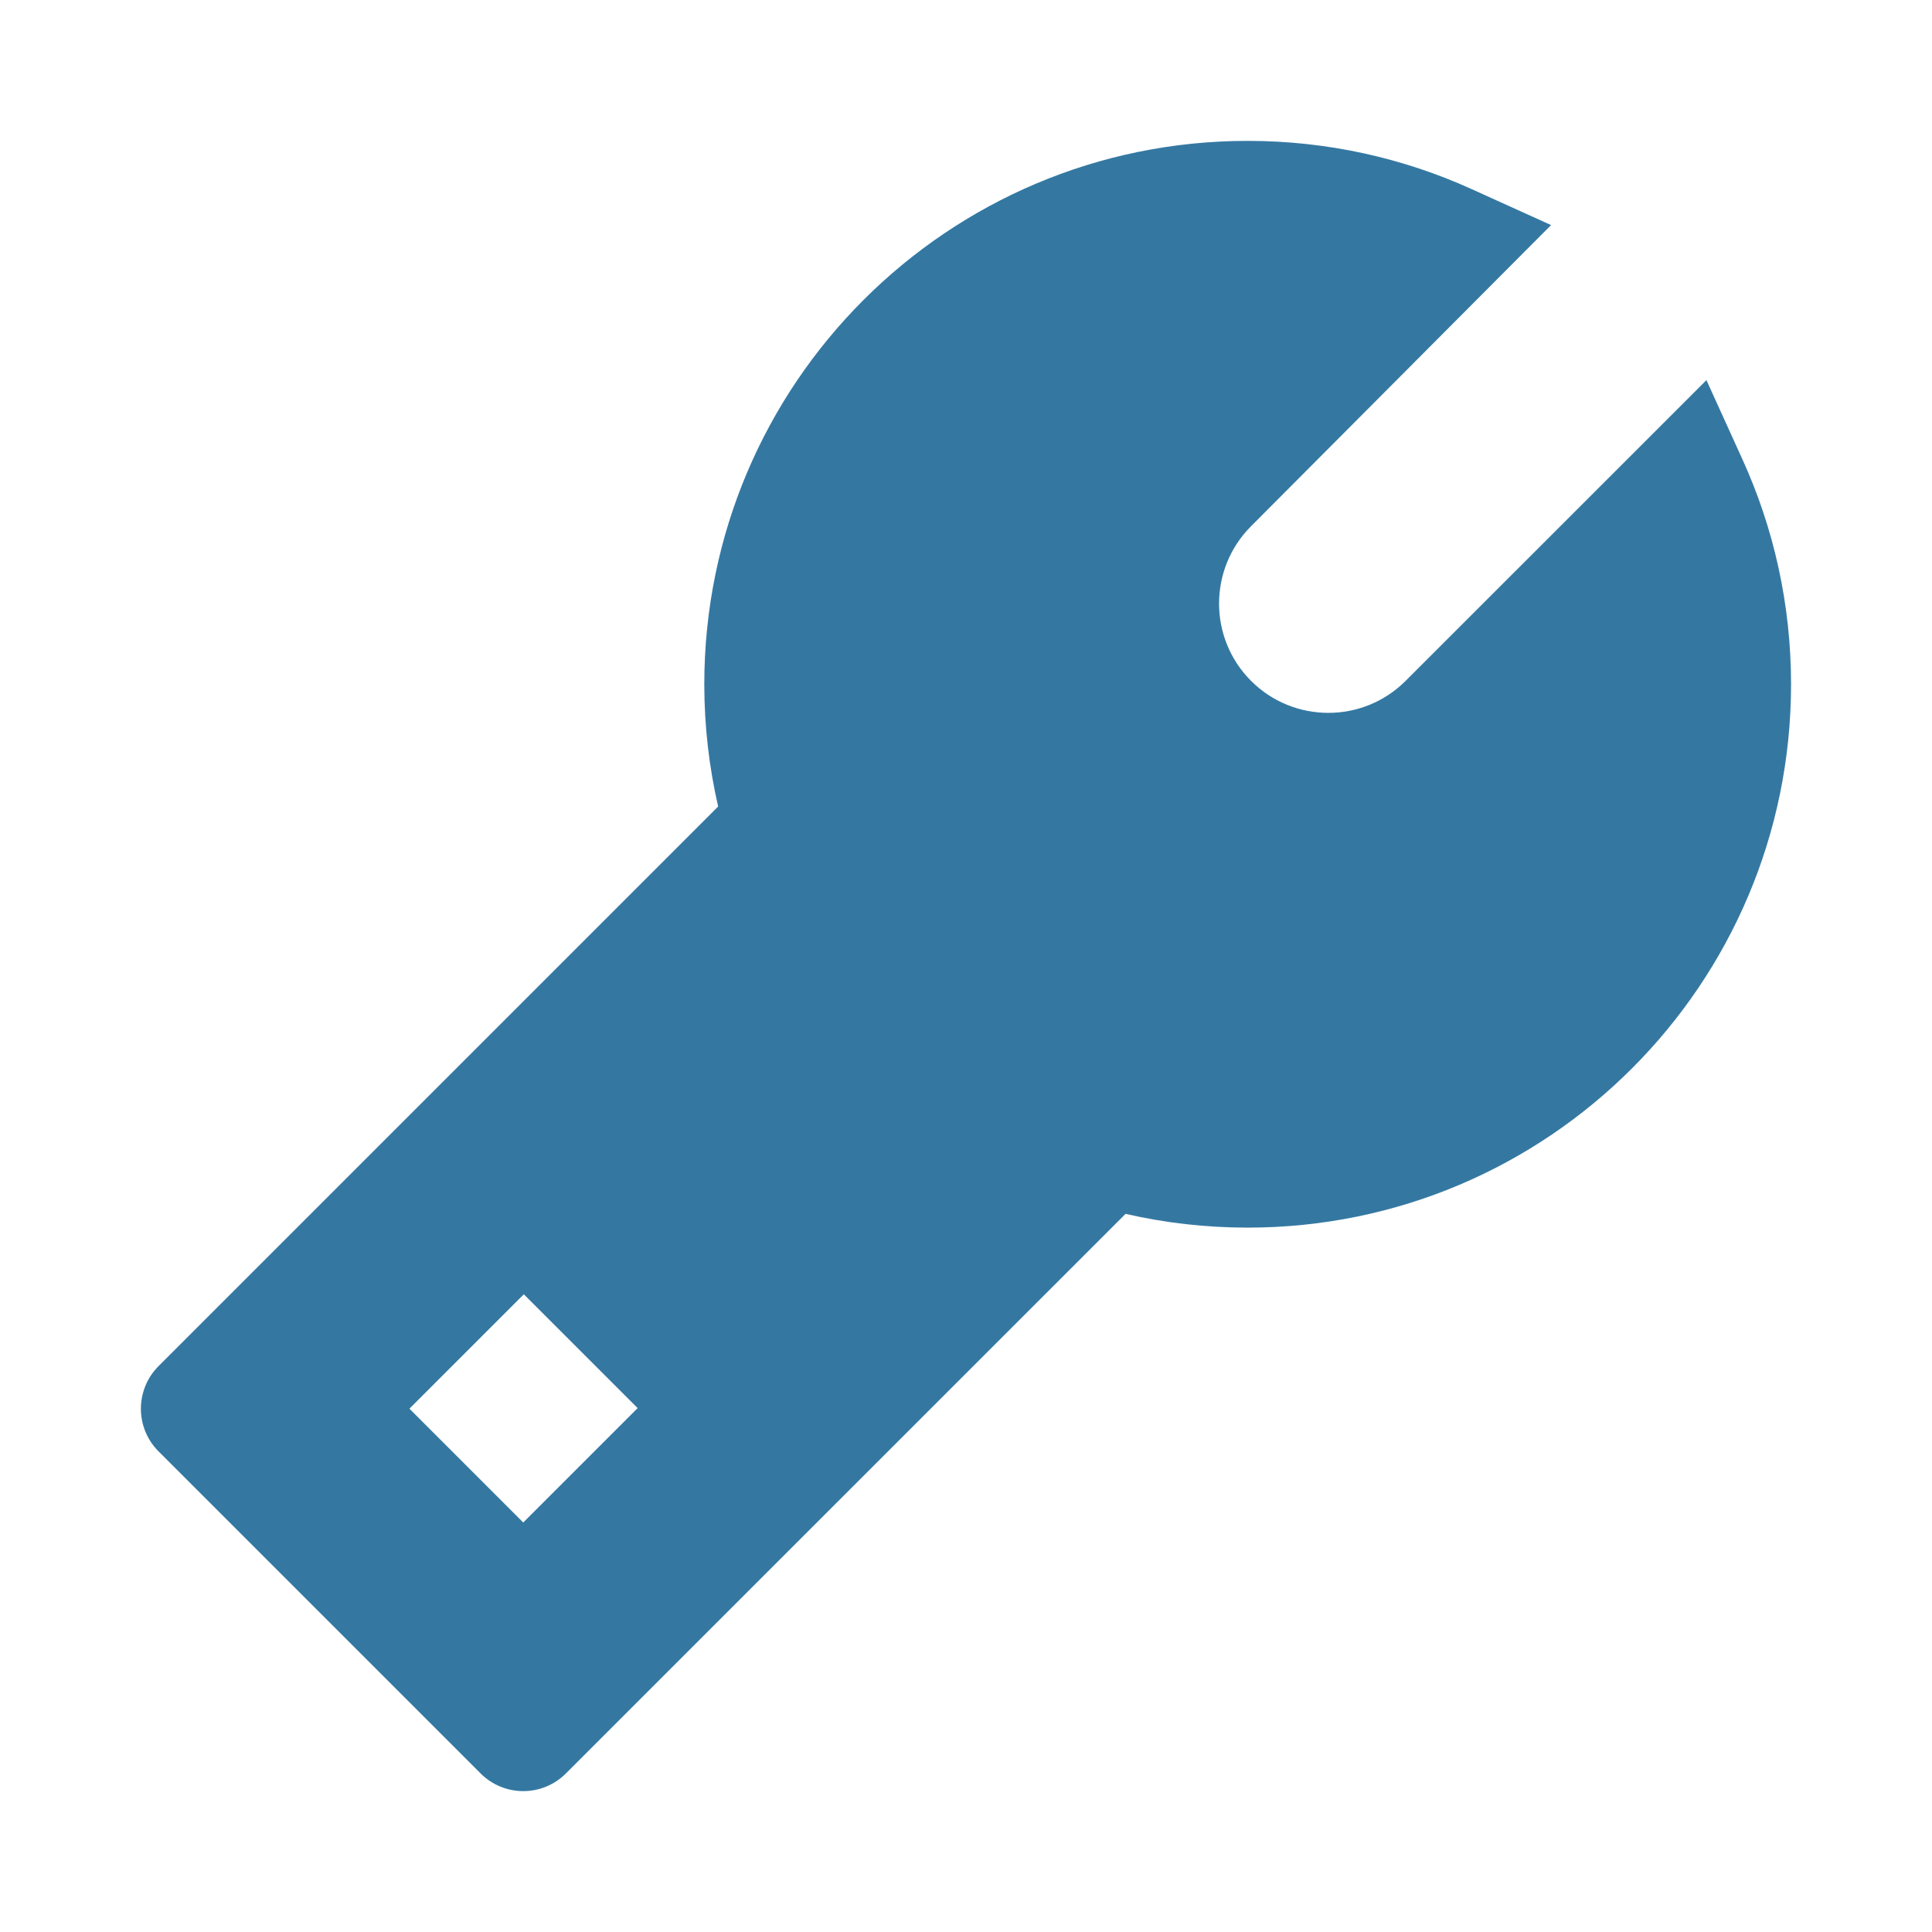 <svg width="24" height="24" viewBox="0 0 24 24" fill="none" xmlns="http://www.w3.org/2000/svg">
<path d="M15.499 1.75C16.49 1.75 17.433 1.964 18.283 2.35L19.268 2.796L15.539 6.539C15.011 7.07 15.012 7.928 15.541 8.458C16.071 8.988 16.931 8.988 17.461 8.458L21.198 4.722L21.645 5.706C22.033 6.558 22.249 7.505 22.249 8.5C22.249 12.228 19.227 15.25 15.499 15.25C14.978 15.25 14.47 15.191 13.982 15.079L7.03 22.03C6.89 22.171 6.699 22.25 6.5 22.25C6.301 22.25 6.11 22.171 5.97 22.03L1.97 18.03C1.677 17.737 1.677 17.263 1.97 16.97L8.921 10.019C8.809 9.53 8.749 9.021 8.749 8.5C8.749 4.772 11.771 1.75 15.499 1.75ZM5.086 17.499L6.5 18.913L7.921 17.492L6.507 16.078L5.086 17.499Z" fill="#3478A2"/>
</svg>
